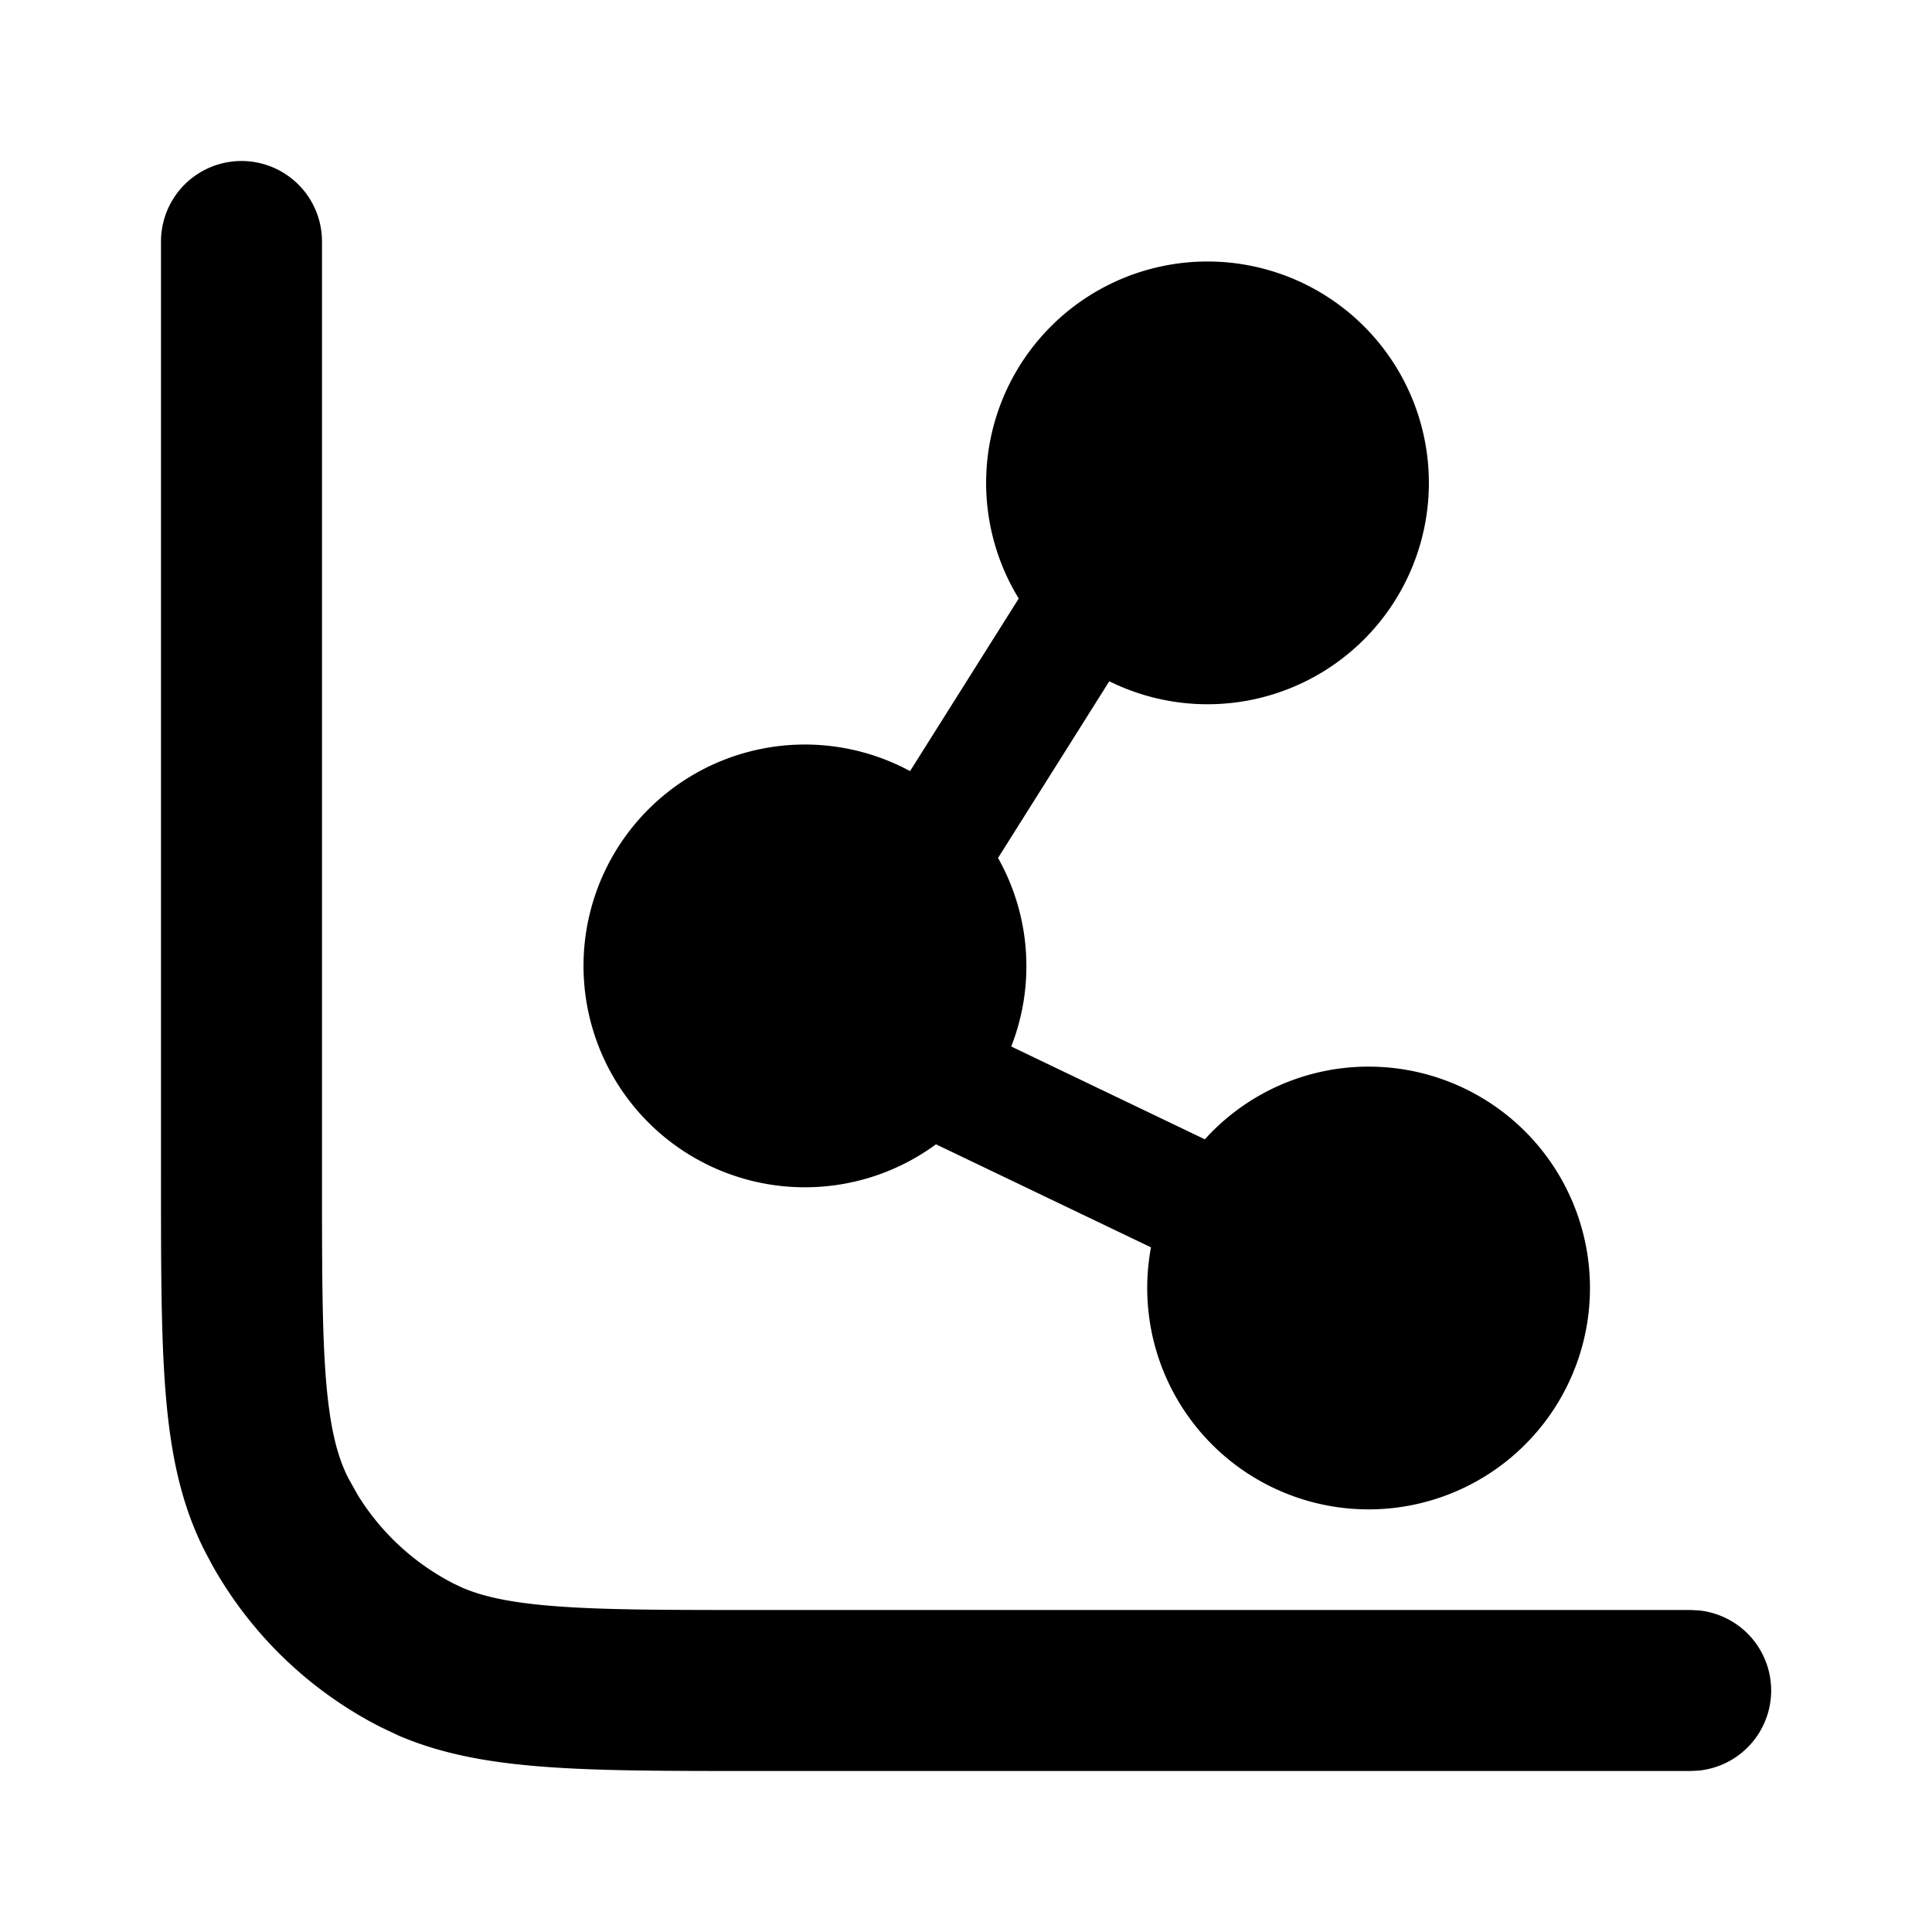 <svg width="24" height="24" fill="currentColor" viewBox="0 0 24 24" xmlns="http://www.w3.org/2000/svg"><path d="M2 14.6V3a1 1 0 0 1 2 0v11.6c0 1.136 0 1.929.05 2.545.05.606.143.954.277 1.217l.115.206c.289.47.702.853 1.196 1.105l.103.049c.251.108.584.184 1.113.227C7.471 20 8.264 20 9.4 20H21l.102.005a1 1 0 0 1 0 1.99L21 22H9.4c-1.103 0-1.991.001-2.709-.058-.637-.052-1.208-.154-1.737-.381l-.224-.106a5 5 0 0 1-2.092-2.01l-.093-.175c-.302-.593-.428-1.233-.487-1.961C1.999 16.59 2 15.703 2 14.599"/><path d="M17.75 6a2.75 2.75 0 0 1-3.97 2.463l-1.382 2.195A2.74 2.74 0 0 1 12.562 13l2.405 1.153A2.74 2.74 0 0 1 17 13.25a2.75 2.75 0 1 1-2.702 2.245l-2.671-1.28a2.75 2.75 0 1 1-.322-4.636l1.35-2.144A2.75 2.75 0 1 1 17.75 6"/></svg>